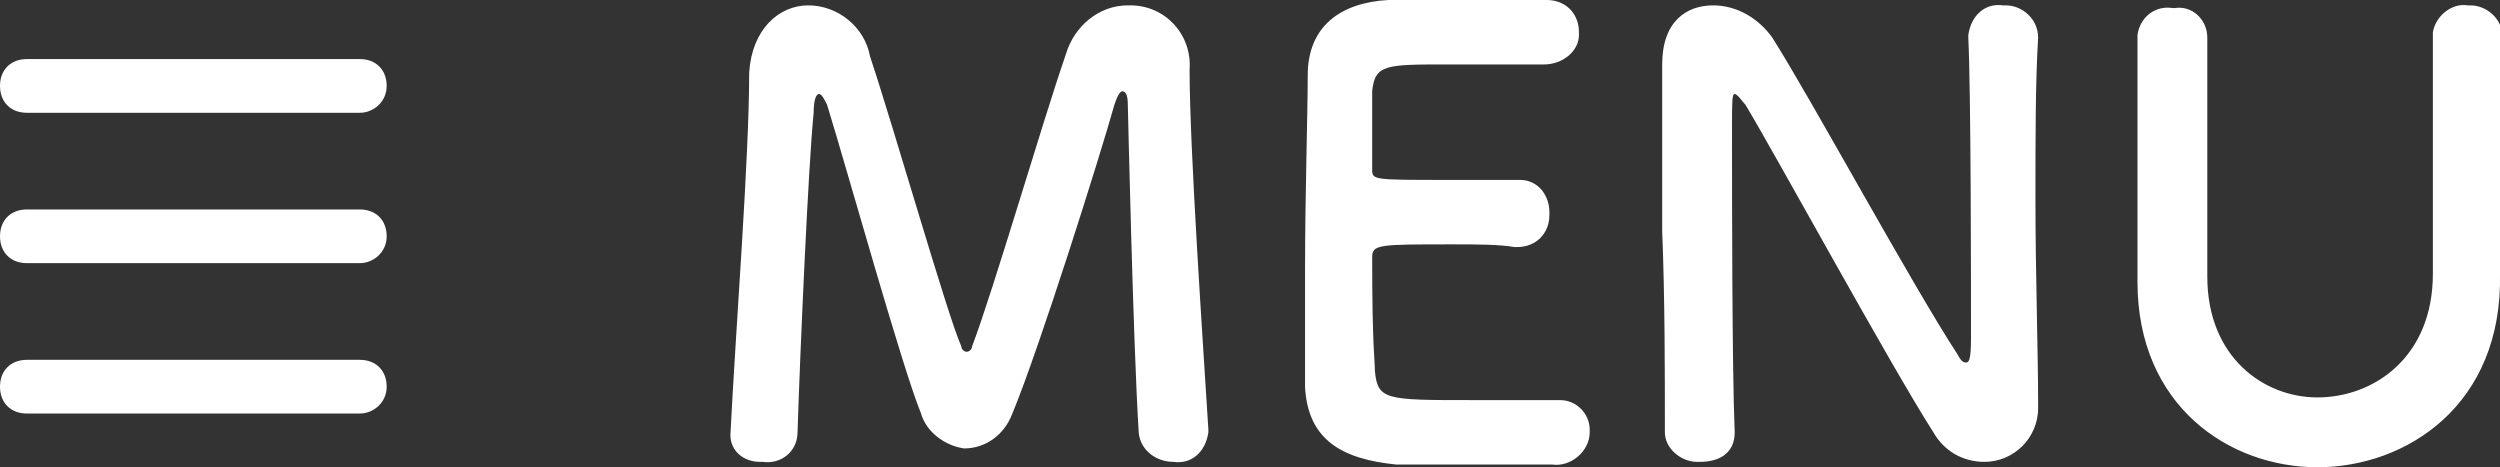 <?xml version="1.0" encoding="utf-8"?>
<!-- Generator: Adobe Illustrator 23.0.1, SVG Export Plug-In . SVG Version: 6.00 Build 0)  -->
<svg version="1.1" id="レイヤー_1" xmlns="http://www.w3.org/2000/svg" xmlns:xlink="http://www.w3.org/1999/xlink" x="0px"
	 y="0px" width="93.1px" height="17.4px" viewBox="0 0 93.1 17.4" style="enable-background:new 0 0 93.1 17.4;"
	 xml:space="preserve">
<rect x="0" y="0" width="93.1" height="17.4" fill="#333333" stroke="none"/>
<style type="text/css">
	.st0{fill:#FFFFFF;}
</style>
<path id="パス_618" class="st0" d="M27.2,16.2c0,0.6,0.5,1,1.1,1c0,0,0.1,0,0.1,0c0.7,0.1,1.3-0.4,1.3-1.1c0,0,0,0,0,0
	c0.1-3.1,0.4-9.9,0.6-11.9c0-0.5,0.1-0.7,0.2-0.7c0.1,0,0.2,0.2,0.3,0.4c0.8,2.6,2.8,9.8,3.5,11.5c0.2,0.7,0.9,1.2,1.6,1.3
	c0.8,0,1.5-0.5,1.8-1.3C38.7,13,41,5.7,41.5,3.9c0.1-0.3,0.2-0.5,0.3-0.5S42,3.5,42,3.9c0,0,0.2,8.9,0.4,12.1c0,0.7,0.6,1.2,1.3,1.2
	c0,0,0,0,0,0c0.7,0.1,1.2-0.4,1.3-1.1c0,0,0,0,0-0.1V16c-0.2-3.2-0.7-10.5-0.7-13.4c0.1-1.3-0.9-2.4-2.2-2.4c0,0,0,0-0.1,0
	c-1.1,0-2,0.8-2.3,1.8c-0.9,2.6-2.7,8.8-3.5,10.9c0,0.1-0.1,0.2-0.2,0.2c-0.1,0-0.2-0.1-0.2-0.2c-0.5-1.1-2.5-8.1-3.4-10.8
	c-0.2-1.1-1.2-1.9-2.3-1.9c-1.1,0-2.1,0.9-2.2,2.5C27.9,5.9,27.4,12.2,27.2,16.2L27.2,16.2z M57.5,2.4c0.7,0,1.3-0.5,1.3-1.1
	c0,0,0,0,0-0.1c0-0.7-0.5-1.2-1.2-1.2c0,0,0,0-0.1,0c-0.3,0-1.6,0-2.9,0c-1.3,0-2.5,0-2.9,0c-1.8,0.1-3,1-3,2.8
	c0,1.4-0.1,4.5-0.1,7.2c0,1.8,0,3.5,0,4.4c0.1,2,1.4,2.7,3.4,2.9c0.3,0,1.6,0,2.9,0c1.3,0,2.6,0,2.9,0c0.7,0.1,1.4-0.5,1.4-1.2
	c0,0,0,0,0-0.1c0-0.6-0.5-1.1-1.1-1.1c0,0-0.1,0-0.1,0H58c-0.4,0-1.9,0-3.2,0c-3.2,0-3.5,0-3.6-1.1c0-0.4-0.1-0.9-0.1-4.2
	c0-0.5,0.2-0.5,3-0.5c0.9,0,1.7,0,2.3,0.1h0.1c0.7,0,1.2-0.5,1.2-1.2c0,0,0-0.1,0-0.1c0-0.6-0.4-1.2-1.1-1.2c-0.1,0-0.1,0-0.2,0
	c-0.4,0-1.5,0-2.5,0c-2.8,0-2.8,0-2.8-0.4c0-1.3,0-2.4,0-2.9c0.1-1,0.5-1,2.8-1C55.5,2.4,57.5,2.4,57.5,2.4z M62,16.1
	c0,0.6,0.6,1.1,1.2,1.1c0,0,0,0,0.1,0c0.7,0,1.3-0.3,1.3-1.1v0c-0.1-2.4-0.1-9-0.1-11.3c0-1,0-1.3,0.1-1.3c0.1,0,0.3,0.3,0.4,0.4
	c1.2,2,5.4,9.7,7,12.2c0.4,0.7,1.1,1.1,1.9,1.1c1.1,0,2-0.9,2-2c0,0,0-0.1,0-0.1v0c0-2-0.1-4.9-0.1-7.7c0-2.2,0-4.4,0.1-6v0
	c0-0.7-0.6-1.2-1.2-1.2c0,0,0,0-0.1,0c-0.7-0.1-1.2,0.4-1.3,1.1c0,0,0,0.1,0,0.1c0.1,2.1,0.1,9.1,0.1,11.2c0,0.9-0.1,0.9-0.2,0.9
	c-0.1,0-0.2-0.1-0.3-0.3c-1.7-2.6-5.5-9.6-6.9-11.8c-0.5-0.7-1.3-1.2-2.2-1.2c-1,0-1.9,0.6-1.9,2.2v0.1c0,1.7,0,3.8,0,6.1
	C62,11.1,62,13.8,62,16.1L62,16.1z M86.3,17.4c3.3,0,6.9-2.3,6.8-7.2c0-1.4,0-2.7,0-4c0-1.5,0-3,0.1-4.8v0c0-0.7-0.6-1.2-1.2-1.2
	c0,0-0.1,0-0.1,0c-0.6-0.1-1.2,0.4-1.3,1c0,0.1,0,0.1,0,0.2c0,1,0,2,0,2.9c0,2,0,4,0,5.9c0,3.1-2.2,4.6-4.3,4.6
	c-2,0-4.1-1.5-4.1-4.5V9.5c0-1.8,0-3.7,0-5.5c0-0.9,0-1.8,0-2.6v0c0-0.7-0.6-1.2-1.2-1.1c0,0,0,0-0.1,0c-0.6-0.1-1.2,0.3-1.3,1
	c0,0.1,0,0.1,0,0.2c0,1.3,0,2.6,0,4c0,1.6,0,3.3,0,4.9v0.1C79.6,15.1,83,17.4,86.3,17.4z"/>
<path class="st0" d="M13.4,4.2H1c-0.6,0-1-0.4-1-1s0.4-1,1-1h12.4c0.6,0,1,0.4,1,1S13.9,4.2,13.4,4.2z"/>
<path class="st0" d="M13.4,9.8H1c-0.6,0-1-0.4-1-1s0.4-1,1-1h12.4c0.6,0,1,0.4,1,1S13.9,9.8,13.4,9.8z"/>
<path class="st0" d="M13.4,15.4H1c-0.6,0-1-0.4-1-1s0.4-1,1-1h12.4c0.6,0,1,0.4,1,1S13.9,15.4,13.4,15.4z"/>
</svg>
